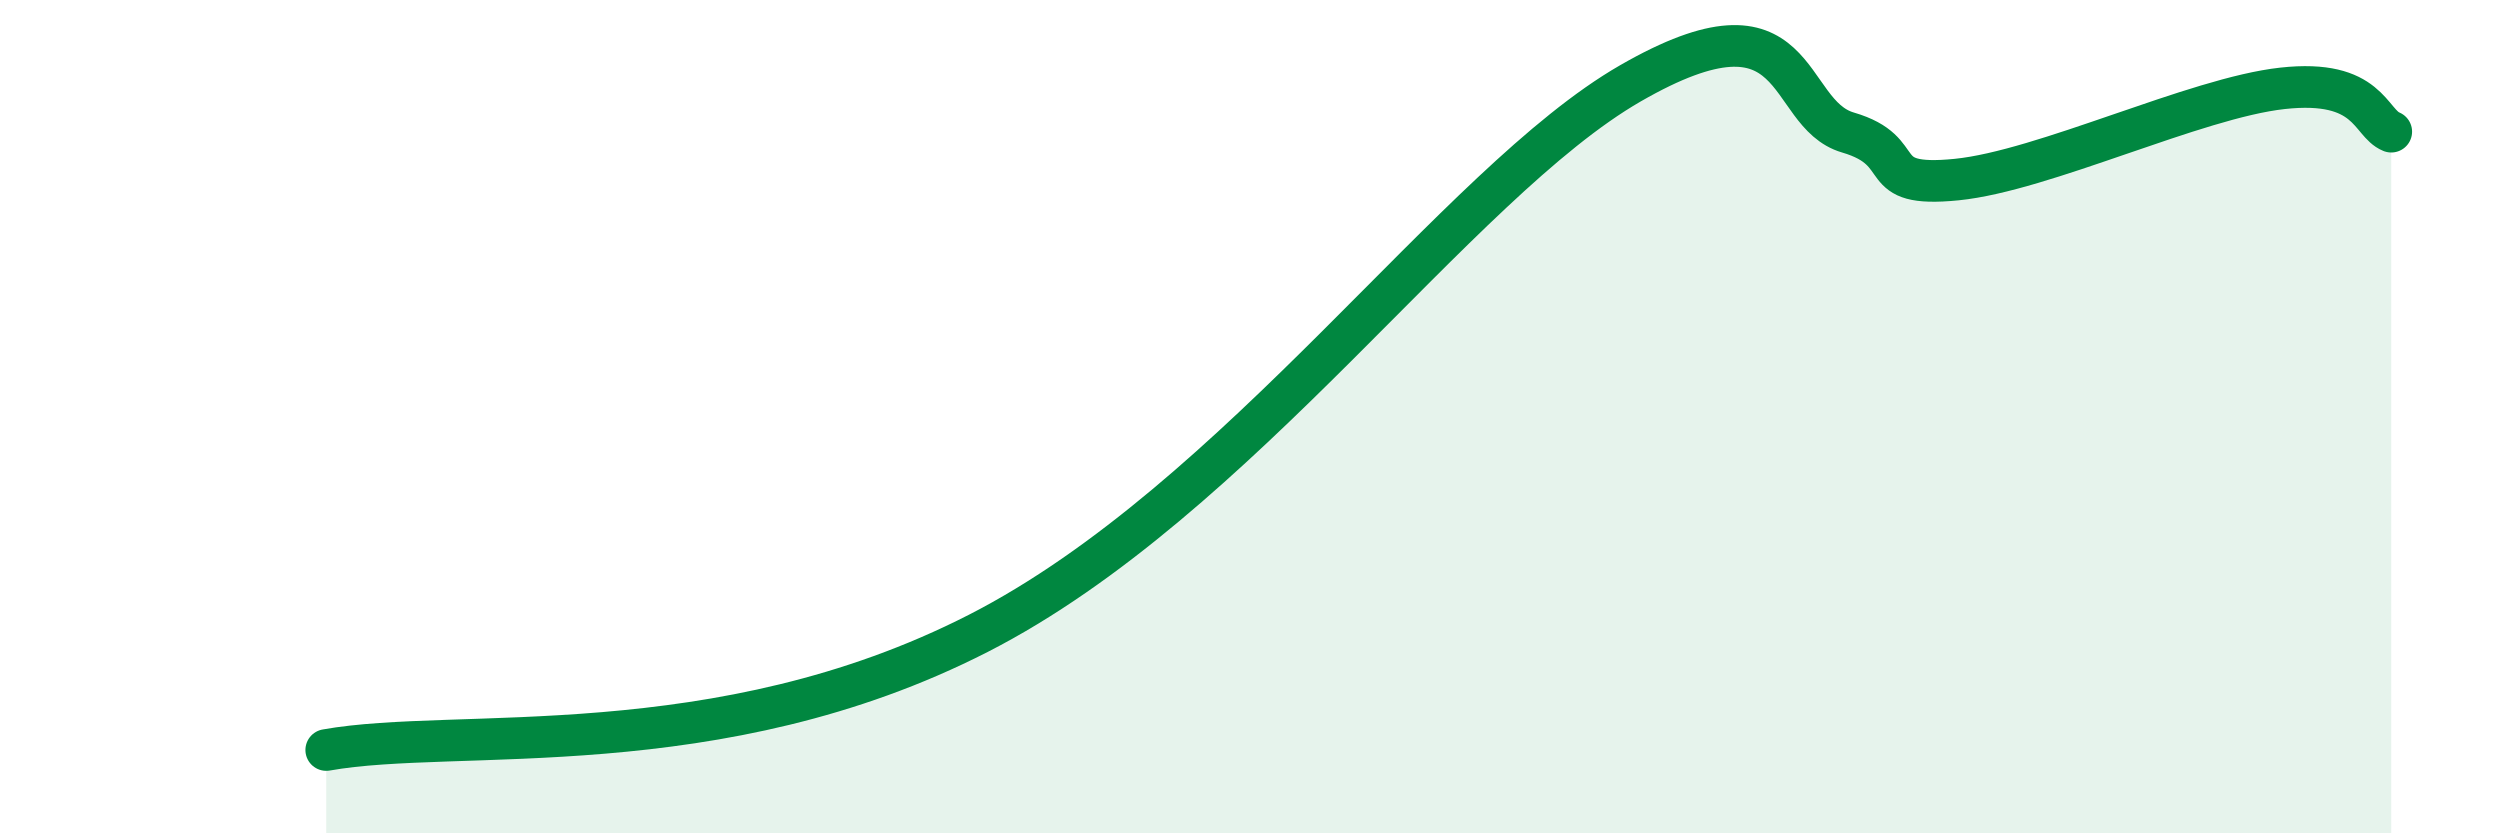 
    <svg width="60" height="20" viewBox="0 0 60 20" xmlns="http://www.w3.org/2000/svg">
      <path
        d="M 7.83,18 C 10.96,17.44 17.22,18.4 23.48,15.2 C 29.74,12 34.96,4.4 39.13,2 C 43.3,-0.4 42.78,2.72 44.35,3.18 C 45.92,3.64 44.87,4.52 46.96,4.31 C 49.05,4.1 52.69,2.35 54.78,2.12 C 56.87,1.89 56.87,2.95 57.39,3.16L57.39 20L7.83 20Z"
        fill="#008740"
        opacity="0.1"
        stroke-linecap="round"
        stroke-linejoin="round"
      />
      <path
        d="M 7.83,18 C 10.96,17.44 17.22,18.4 23.48,15.2 C 29.74,12 34.96,4.4 39.13,2 C 43.3,-0.4 42.78,2.72 44.35,3.18 C 45.92,3.64 44.87,4.52 46.96,4.31 C 49.05,4.1 52.69,2.35 54.78,2.12 C 56.87,1.89 56.87,2.95 57.39,3.16"
        stroke="#008740"
        stroke-width="1"
        fill="none"
        stroke-linecap="round"
        stroke-linejoin="round"
      />
    </svg>
  